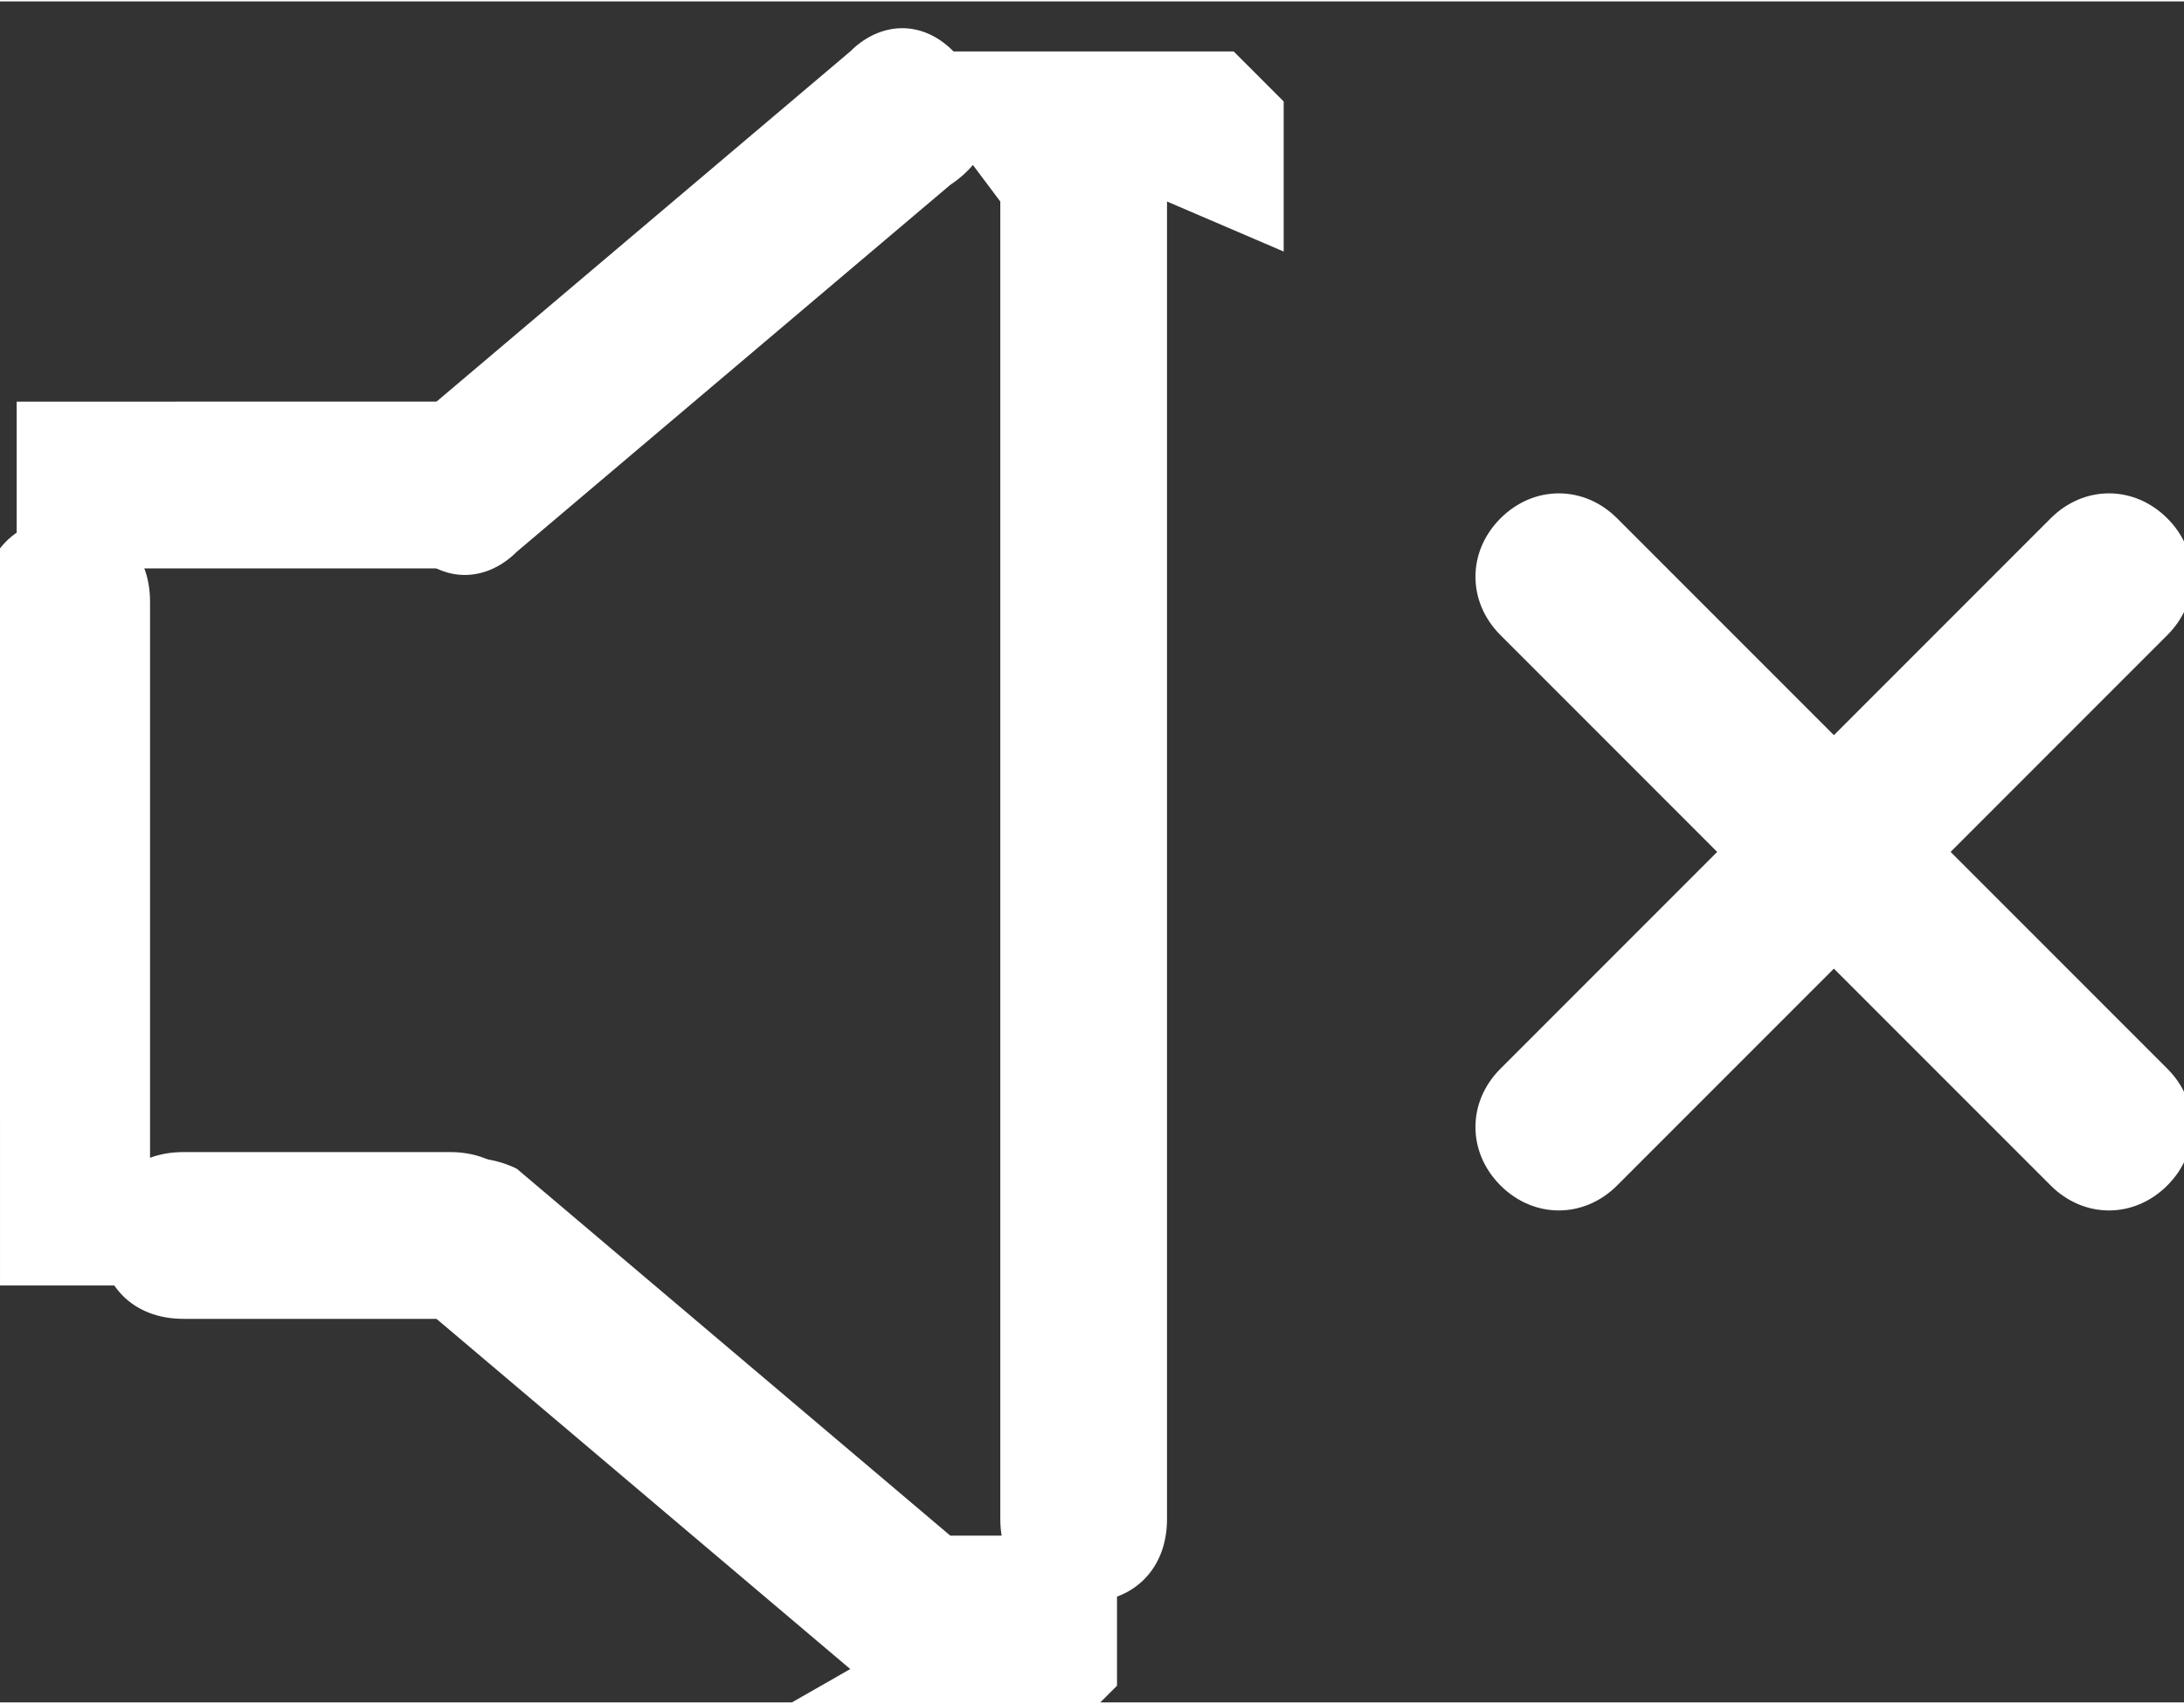 <?xml version="1.0" encoding="UTF-8"?> <svg xmlns="http://www.w3.org/2000/svg" xmlns:xlink="http://www.w3.org/1999/xlink" xmlns:xodm="http://www.corel.com/coreldraw/odm/2003" xml:space="preserve" width="2.29mm" height="1.786mm" version="1.1" style="shape-rendering:geometricPrecision; text-rendering:geometricPrecision; image-rendering:optimizeQuality; fill-rule:evenodd; clip-rule:evenodd" viewBox="0 0 1.31 1.02"><rect x="0" y="0" width="1.31" height="1.02" fill="#333333" stroke="none"/> <defs> <style type="text/css"> .fil0 {fill:white;fill-rule:nonzero} </style> </defs> <g id="Слой_x0020_1">  <g id="_2236340328064"> <g> <path class="fil0" d="M0.31 0.33c-0.02,0.02 -0.05,0.02 -0.07,-0.01 -0.02,-0.02 -0.02,-0.05 0.01,-0.07l0.06 0.08zm0.26 -0.22l-0.26 0.22 -0.06 -0.08 0.26 -0.22 0 0 0.06 0.08zm-0.06 -0.08c0.02,-0.02 0.05,-0.02 0.07,0.01 0.02,0.02 0.02,0.05 -0.01,0.07l-0.06 -0.08zm0.19 0.09l-0.1 0 0 0 -0 -0 -0 -0 -0 -0 -0 -0 -0 -0 -0 -0 -0 -0 -0 -0 -0 -0 -0 -0 -0 -0 -0 -0 -0 -0 -0 -0 -0 -0 -0 -0 -0 -0 -0 -0 -0 -0 -0 -0 -0 -0 -0 -0 -0 0 -0 0 -0 0 -0 0 -0 0 -0 0 -0 0 -0 0 -0 0 -0 0 -0.06 -0.08 0.01 -0.01 0.01 -0 0.01 -0 0.01 -0 0.01 -0 0.01 -0 0.01 -0 0.01 -0 0.01 -0 0.01 -0 0.01 0 0.01 0 0.01 0 0.01 0 0.01 0 0.01 0 0.01 0 0.01 0 0.01 0 0.01 0 0.01 0.01 0.01 0.01 0.01 0.01 0 0.01 0 0.01 0 0.01 0 0.01 0 0.01 0 0.01 0 0.01 0 0.01 0 0.01 0 0zm0 0c0,0.03 -0.02,0.05 -0.05,0.05 -0.03,0 -0.05,-0.02 -0.05,-0.05l0.1 0zm-0.1 0.79l0 -0.79 0.1 0 0 0.79 0 0 -0.1 0zm0.1 0c0,0.03 -0.02,0.05 -0.05,0.05 -0.03,0 -0.05,-0.02 -0.05,-0.05l0.1 0zm-0.19 0.09l0.06 -0.08 0 0 0 0 0 0 0 0 0 0 0 0 0 0 0 0 0 0 0 0 0 0 0 -0 0 -0 0 -0 0 -0 0 -0 0 -0 0 -0 0 -0 0 -0 0 -0 0 -0 0 -0 0 -0 0 -0 0 -0 0 -0 0 -0 0 -0 0 -0 0 -0 0 -0 0 -0 0.1 0 -0 0.01 -0 0.01 -0 0.01 -0 0.01 -0 0.01 -0 0.01 -0 0.01 -0 0.01 -0 0.01 -0.01 0.01 -0.01 0.01 -0.01 0.01 -0.01 0.01 -0.01 0 -0.01 0 -0.01 0 -0.01 0 -0.01 0 -0.01 0 -0.01 0 -0.01 0 -0.01 0 -0.01 -0 -0.01 -0 -0.01 -0 -0.01 -0 -0.01 -0 -0.01 -0 -0.01 -0 -0.01 -0 -0.01 -0 -0.01 -0.01 0 0zm0 0c-0.02,-0.02 -0.02,-0.05 -0.01,-0.07 0.02,-0.02 0.05,-0.02 0.07,-0.01l-0.06 0.08zm-0.2 -0.3l0.26 0.22 -0.06 0.08 -0.26 -0.22 0.06 -0.08zm-0.06 0.08c-0.02,-0.02 -0.02,-0.05 -0.01,-0.07 0.02,-0.02 0.05,-0.02 0.07,-0.01l-0.06 0.08z"></path> </g> <g> <path class="fil0" d="M0.27 0.69c0.03,0 0.05,0.02 0.05,0.05 0,0.03 -0.02,0.05 -0.05,0.05l0 -0.1zm-0.16 0l0.16 0 0 0.1 -0.16 0 0 0 0 -0.1zm0 0.1c-0.03,0 -0.05,-0.02 -0.05,-0.05 0,-0.03 0.02,-0.05 0.05,-0.05l0 0.1zm-0.12 -0.12l0.1 0 0 0 0 0 0 0 0 0 0 0 0 0 0 0 0 0 0 0 0 0 0 0 0 0 0 0 0 0 0 0 0 0 0 0 0 0 0 0 0 0 0 0 0 0 0 0 0 0 0 0 0 0 0 0 0 0 0 0 0 0 0 0 0 0 0 0 0 0.1 -0.01 -0 -0.01 -0 -0.01 -0 -0.01 -0 -0.01 -0 -0.01 -0 -0.01 -0 -0.01 -0 -0 -0 -0 -0 -0.01 -0 -0 -0 -0 -0 -0 -0 -0 -0 -0 -0 -0 -0 -0 -0 -0 -0 -0 -0 -0 -0.01 -0 -0 -0 -0 -0 -0.01 -0 -0.01 -0 -0.01 -0 -0.01 -0 -0.01 -0 -0.01 -0 -0.01 -0 -0.01 -0 -0.01 0 0zm0 0c0,-0.03 0.02,-0.05 0.05,-0.05 0.03,0 0.05,0.02 0.05,0.05l-0.1 0zm0.1 -0.31l0 0.31 -0.1 0 0 -0.31 0 0 0.1 0zm-0.1 0c0,-0.03 0.02,-0.05 0.05,-0.05 0.03,0 0.05,0.02 0.05,0.05l-0.1 0zm0.12 -0.12l0 0.1 0 0 -0 0 -0 0 -0 0 -0 0 -0 0 -0 0 -0 0 -0 0 -0 0 -0 0 -0 0 -0 0 -0 0 -0 0 -0 0 -0 0 -0 0 -0 0 -0 0 -0 0 -0 0 -0 0 -0 0 -0 0 -0 0 -0 0 -0 0 -0 0 -0 0 -0 0 -0 0 -0 0 -0.1 0 0 -0.01 0 -0.01 0 -0.01 0 -0.01 0 -0.01 0 -0.01 0 -0.01 0 -0.01 0 -0.01 0 -0 0 -0 0 -0.01 0 -0 0 -0 0 -0 0 -0 0 -0 0 -0 0 -0 0 -0 0 -0 0.01 -0 0 -0 0 -0 0.01 -0 0.01 -0 0.01 -0 0.01 -0 0.01 -0 0.01 -0 0.01 -0 0.01 -0 0 0zm0 0c0.03,0 0.05,0.02 0.05,0.05 0,0.03 -0.02,0.05 -0.05,0.05l0 -0.1zm0.16 0.1l-0.16 0 0 -0.1 0.16 0 0 0.1zm0 -0.1c0.03,0 0.05,0.02 0.05,0.05 0,0.03 -0.02,0.05 -0.05,0.05l0 -0.1z"></path> </g> <g> <path class="fil0" d="M1.23 0.31c0.02,-0.02 0.05,-0.02 0.07,0 0.02,0.02 0.02,0.05 0,0.07l-0.07 -0.07zm-0.33 0.33l0.33 -0.33 0.07 0.07 -0.33 0.33 -0.07 -0.07zm0.07 0.07c-0.02,0.02 -0.05,0.02 -0.07,0 -0.02,-0.02 -0.02,-0.05 0,-0.07l0.07 0.07z"></path> </g> <g> <path class="fil0" d="M1.3 0.64c0.02,0.02 0.02,0.05 0,0.07 -0.02,0.02 -0.05,0.02 -0.07,0l0.07 -0.07zm-0.33 -0.33l0.33 0.33 -0.07 0.07 -0.33 -0.33 0.07 -0.07zm-0.07 0.07c-0.02,-0.02 -0.02,-0.05 0,-0.07 0.02,-0.02 0.05,-0.02 0.07,0l-0.07 0.07z"></path> </g> </g> </g> </svg> 